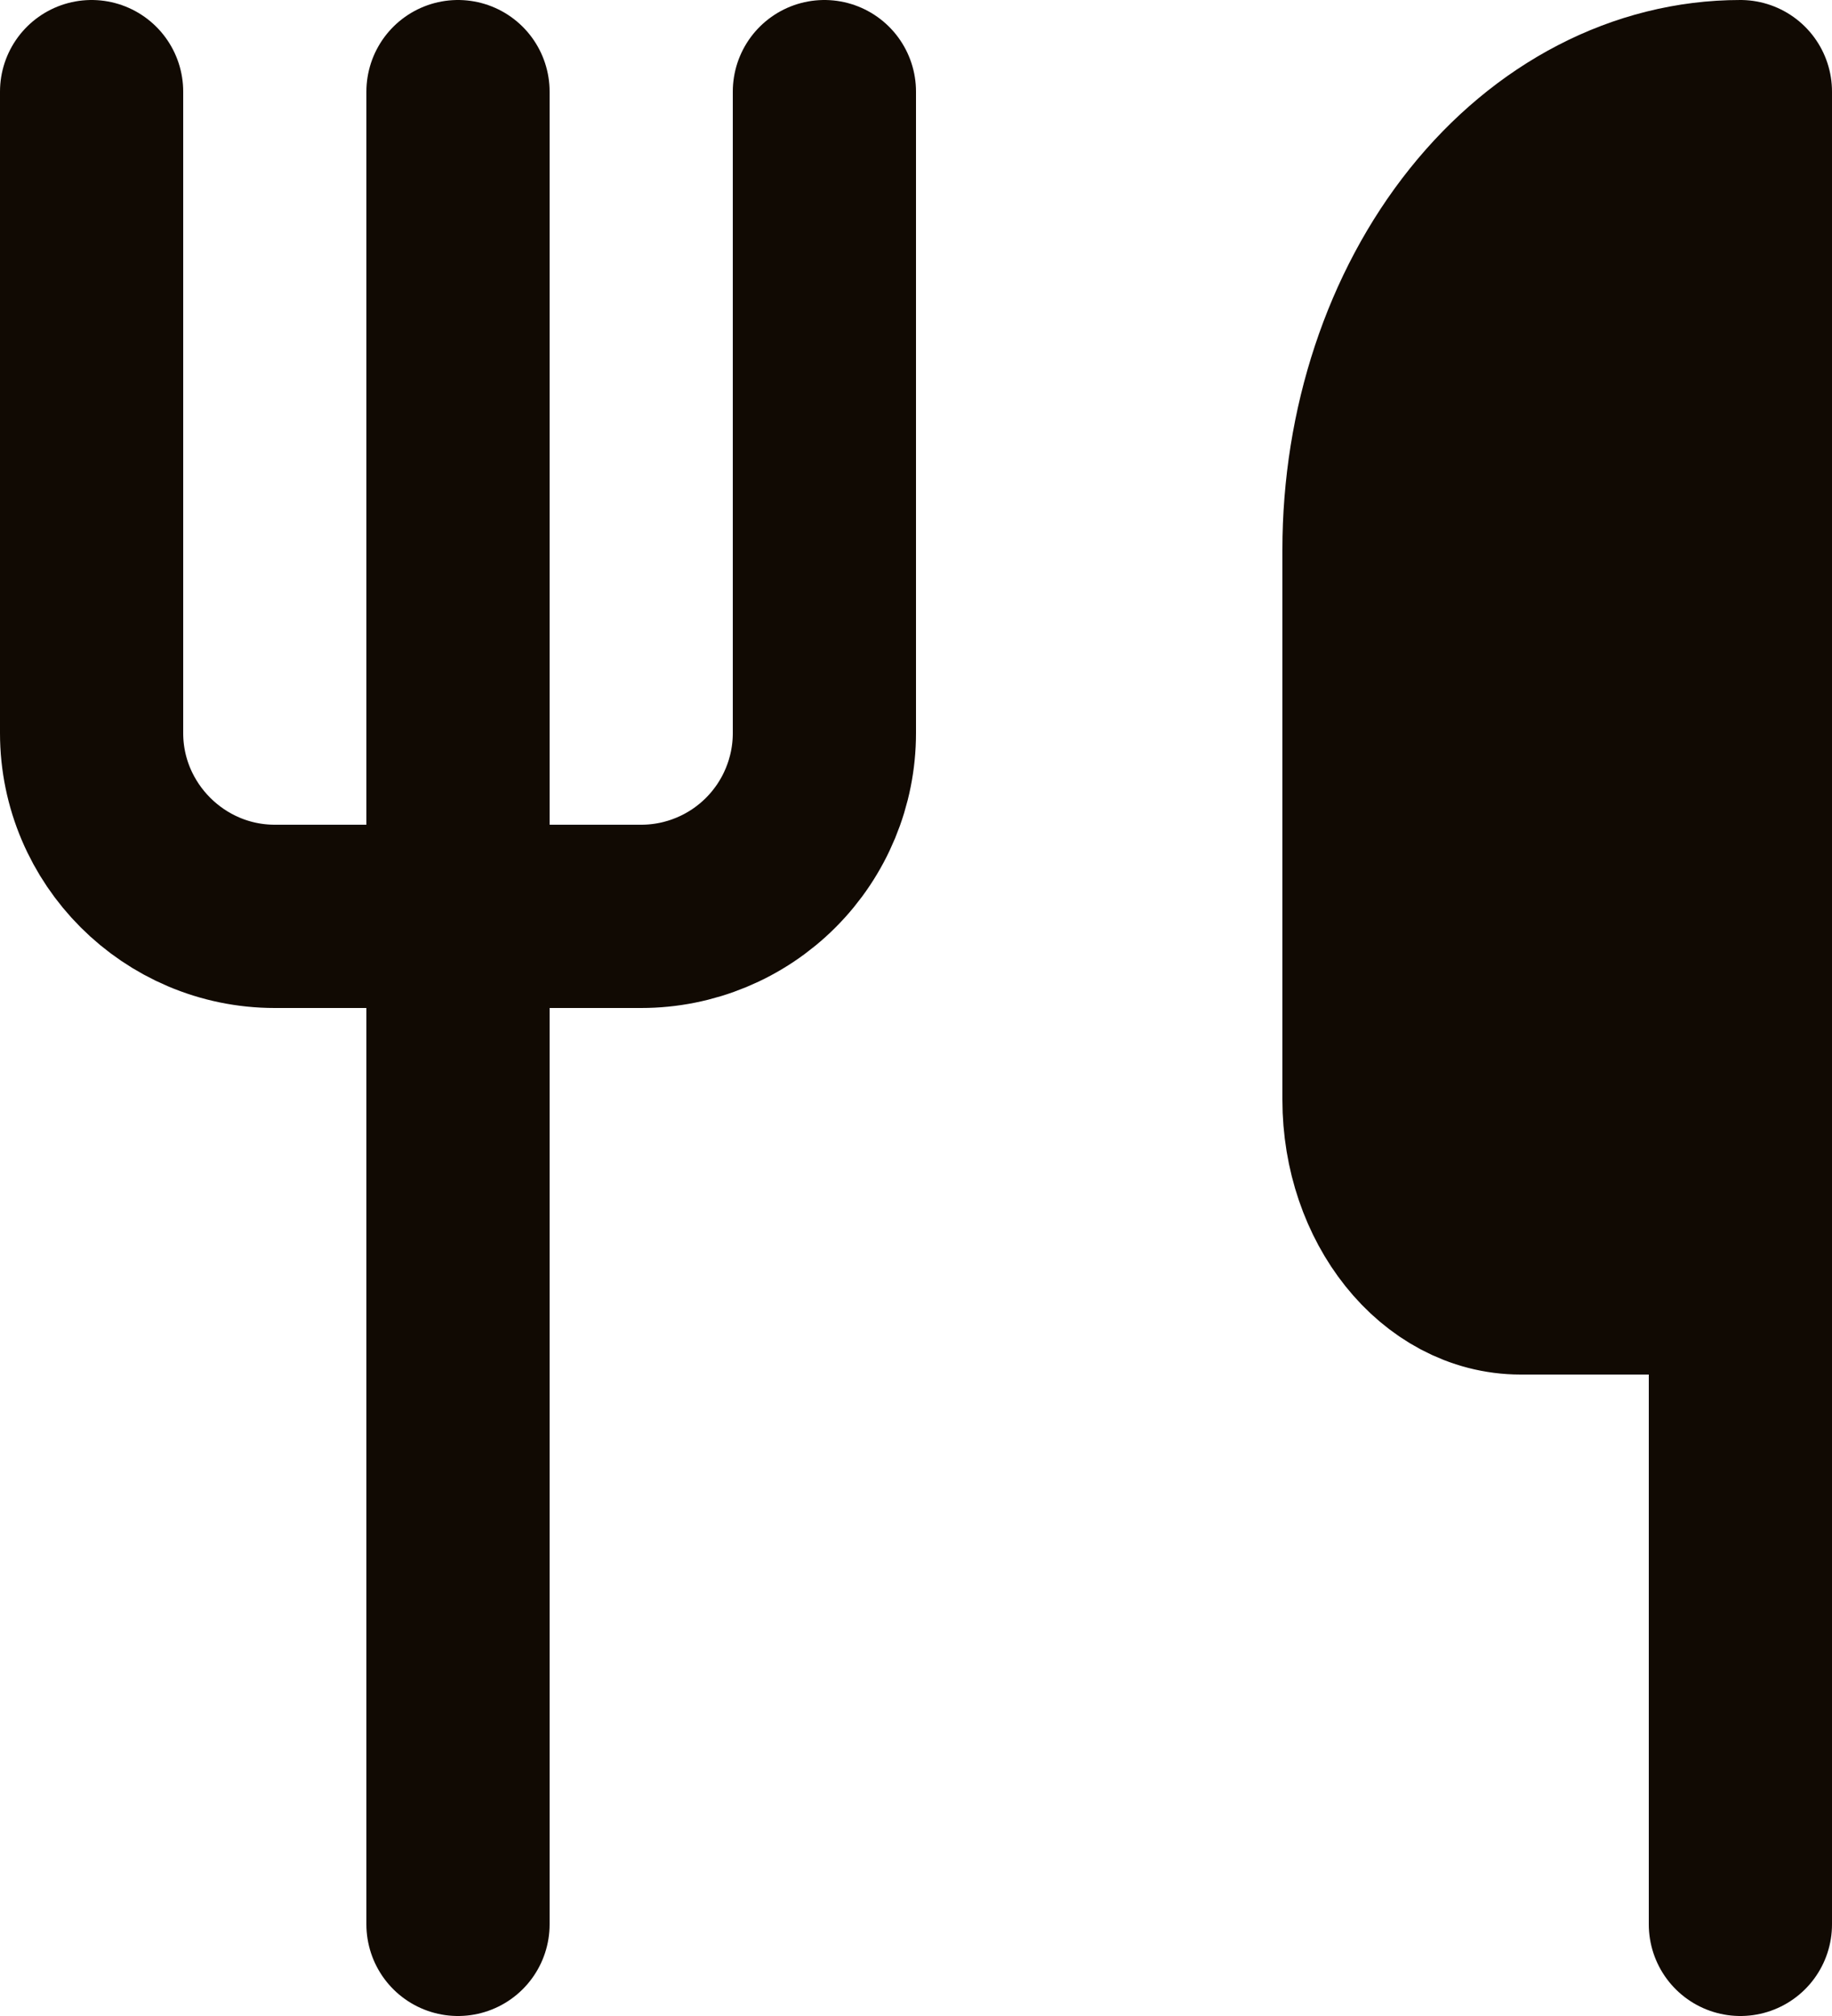 <svg width="20" height="22" viewBox="0 0 20 22" fill="none" xmlns="http://www.w3.org/2000/svg">
<g clip-path="url(#clip0_346_1716)">
<path d="M1 1V8C1 9.1 1.9 10 3 10H7C7.53 10 8.039 9.789 8.414 9.414C8.789 9.039 9 8.53 9 8V1" stroke="#110A03" stroke-width="2" stroke-linecap="round" stroke-linejoin="round"/>
<path d="M5 1V21" stroke="#110A03" stroke-width="2" stroke-linecap="round" stroke-linejoin="round"/>
<path d="M19 14V1C17.939 1 16.922 1.527 16.172 2.464C15.421 3.402 15 4.674 15 6V12C15 13.1 15.72 14 16.6 14H19ZM19 14V21Z" fill="#110A03"/>
<path d="M19 14V1C17.939 1 16.922 1.527 16.172 2.464C15.421 3.402 15 4.674 15 6V12C15 13.1 15.72 14 16.6 14H19ZM19 14V21" stroke="#110A03" stroke-width="2" stroke-linecap="round" stroke-linejoin="round"/>
</g>
<defs>
<clipPath id="clip0_346_1716">
<rect width="20" height="22" fill="white"/>
</clipPath>
</defs>
</svg>

